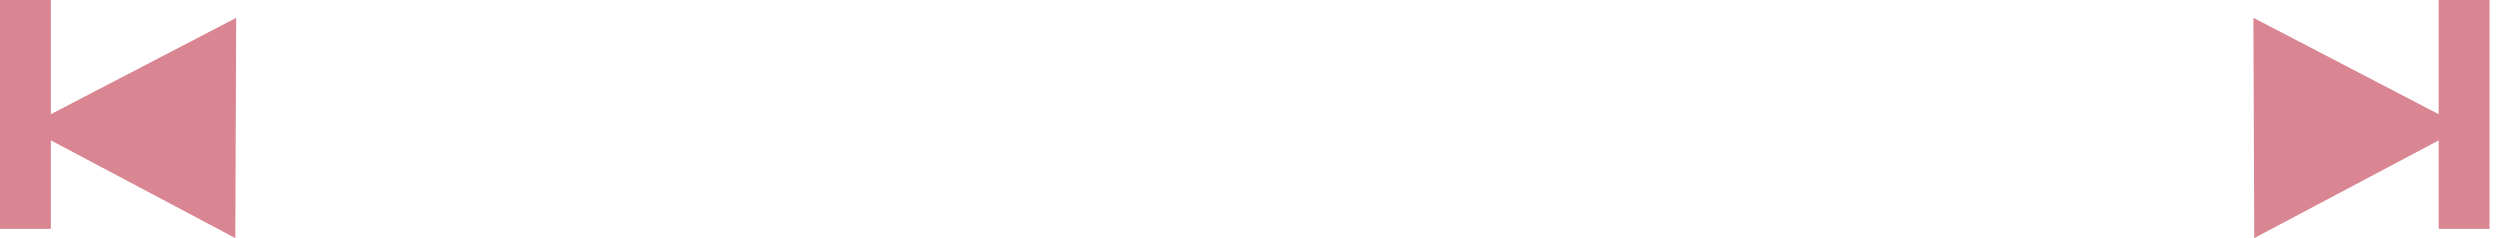 <?xml version="1.0" encoding="UTF-8"?> <svg xmlns="http://www.w3.org/2000/svg" width="210" height="20" viewBox="0 0 210 20" fill="none"><path fill-rule="evenodd" clip-rule="evenodd" d="M4.273 0H0V19.227H4.273V11.792L19.767 20L19.838 1.498L4.273 9.592V0Z" fill="#D98592"></path><path fill-rule="evenodd" clip-rule="evenodd" d="M204.85 0H209.123V19.227H204.85V11.792L189.357 20L189.286 1.498L204.85 9.592V0Z" fill="#D98592"></path></svg> 